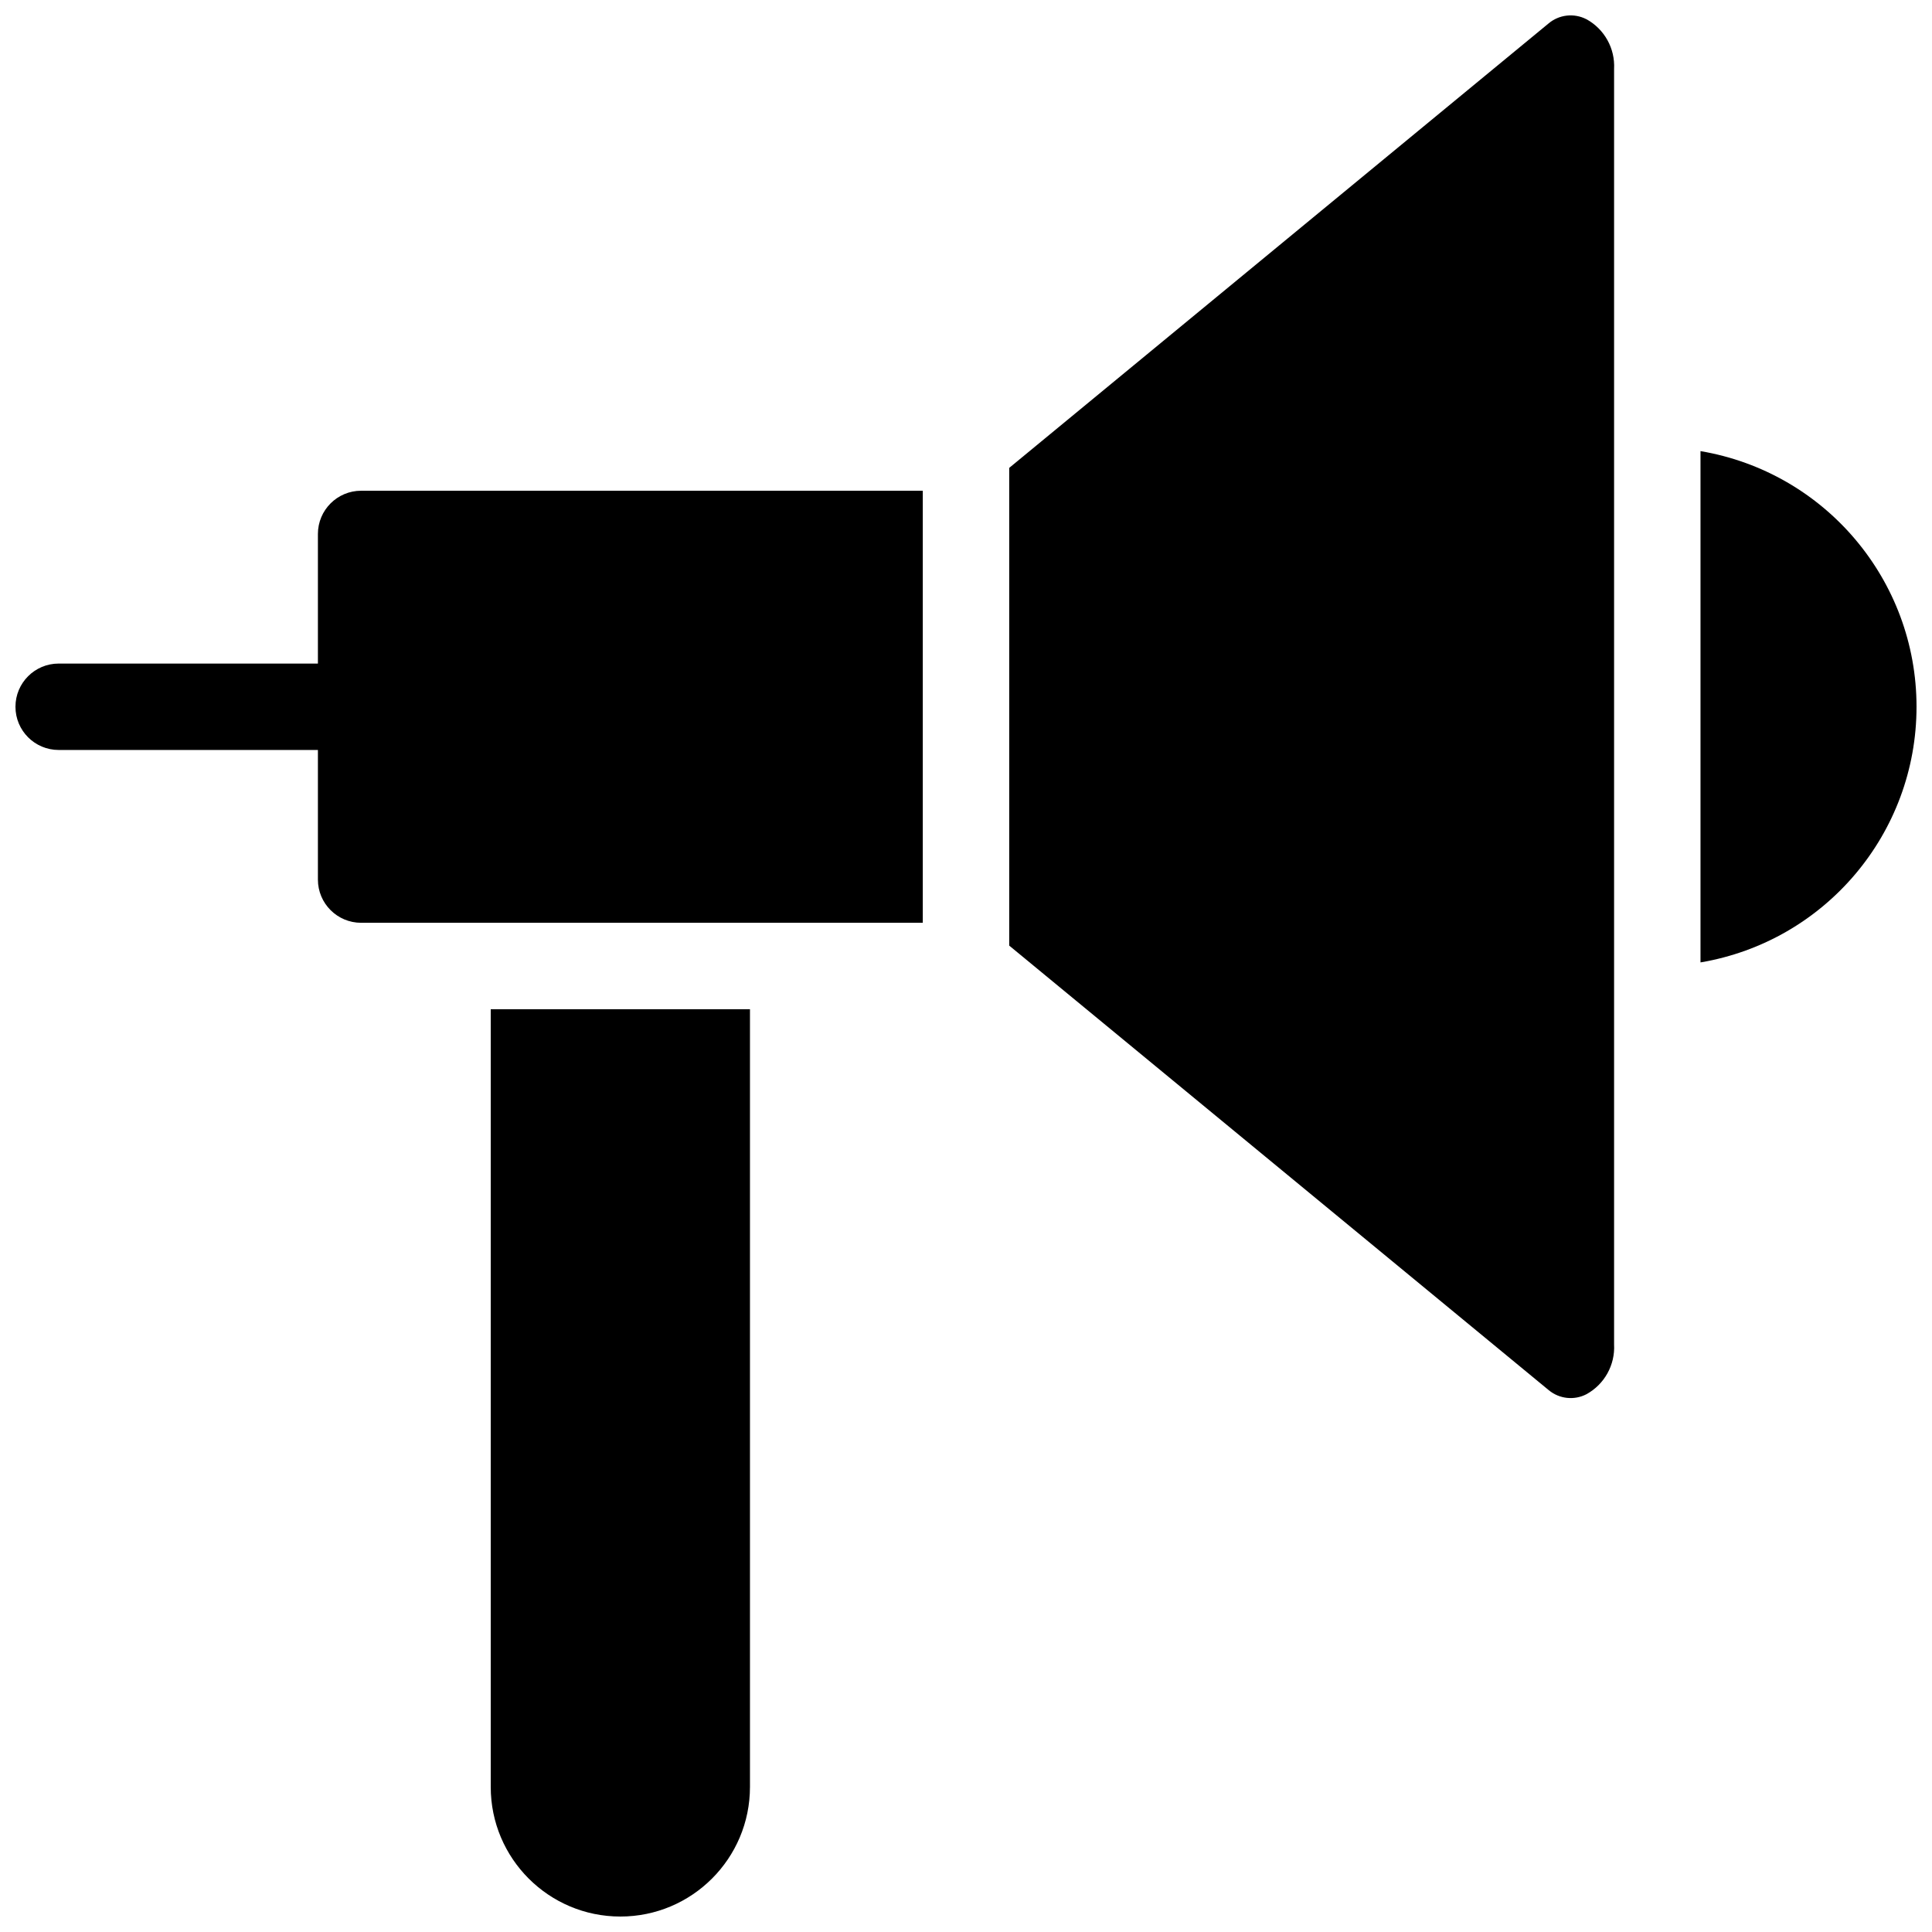 <?xml version="1.0" encoding="UTF-8"?>
<!-- Uploaded to: SVG Repo, www.svgrepo.com, Generator: SVG Repo Mixer Tools -->
<svg width="800px" height="800px" version="1.1" viewBox="144 144 512 512" xmlns="http://www.w3.org/2000/svg">
 <defs>
  <clipPath id="d">
   <path d="m594 263h57.902v137h-57.902z"/>
  </clipPath>
  <clipPath id="c">
   <path d="m274 411h69v240.9h-69z"/>
  </clipPath>
  <clipPath id="b">
   <path d="m148.09 274h240.91v115h-240.91z"/>
  </clipPath>
  <clipPath id="a">
   <path d="m411 148.09h161v366.91h-161z"/>
  </clipPath>
 </defs>
 <g>
  <g clip-path="url(#d)">
   <path d="m594.65 263.55v135.5c33.055-5.59 57.25-34.223 57.25-67.75s-24.195-62.156-57.25-67.75z"/>
  </g>
  <g clip-path="url(#c)">
   <path d="m274.05 617.55c0 18.973 15.379 34.352 34.352 34.352 18.969 0 34.348-15.379 34.348-34.352v-206.1h-68.699z"/>
  </g>
  <g clip-path="url(#b)">
   <path d="m228.25 285.5v34.352h-68.703c-6.324 0-11.449 5.125-11.449 11.449s5.125 11.449 11.449 11.449h68.703v34.352c0.004 6.324 5.129 11.445 11.449 11.449h148.85v-114.5h-148.85c-6.32 0.004-11.445 5.129-11.449 11.449z"/>
  </g>
  <g clip-path="url(#a)">
   <path d="m564.44 149.11c-3.297-1.719-7.309-1.258-10.129 1.164l-142.86 117.72v126.6l142.99 117.82c2.816 2.328 6.754 2.75 9.996 1.062 4.766-2.629 7.609-7.75 7.312-13.184v-338.01c0.297-5.434-2.547-10.555-7.312-13.184z"/>
  </g>
 </g>
</svg>